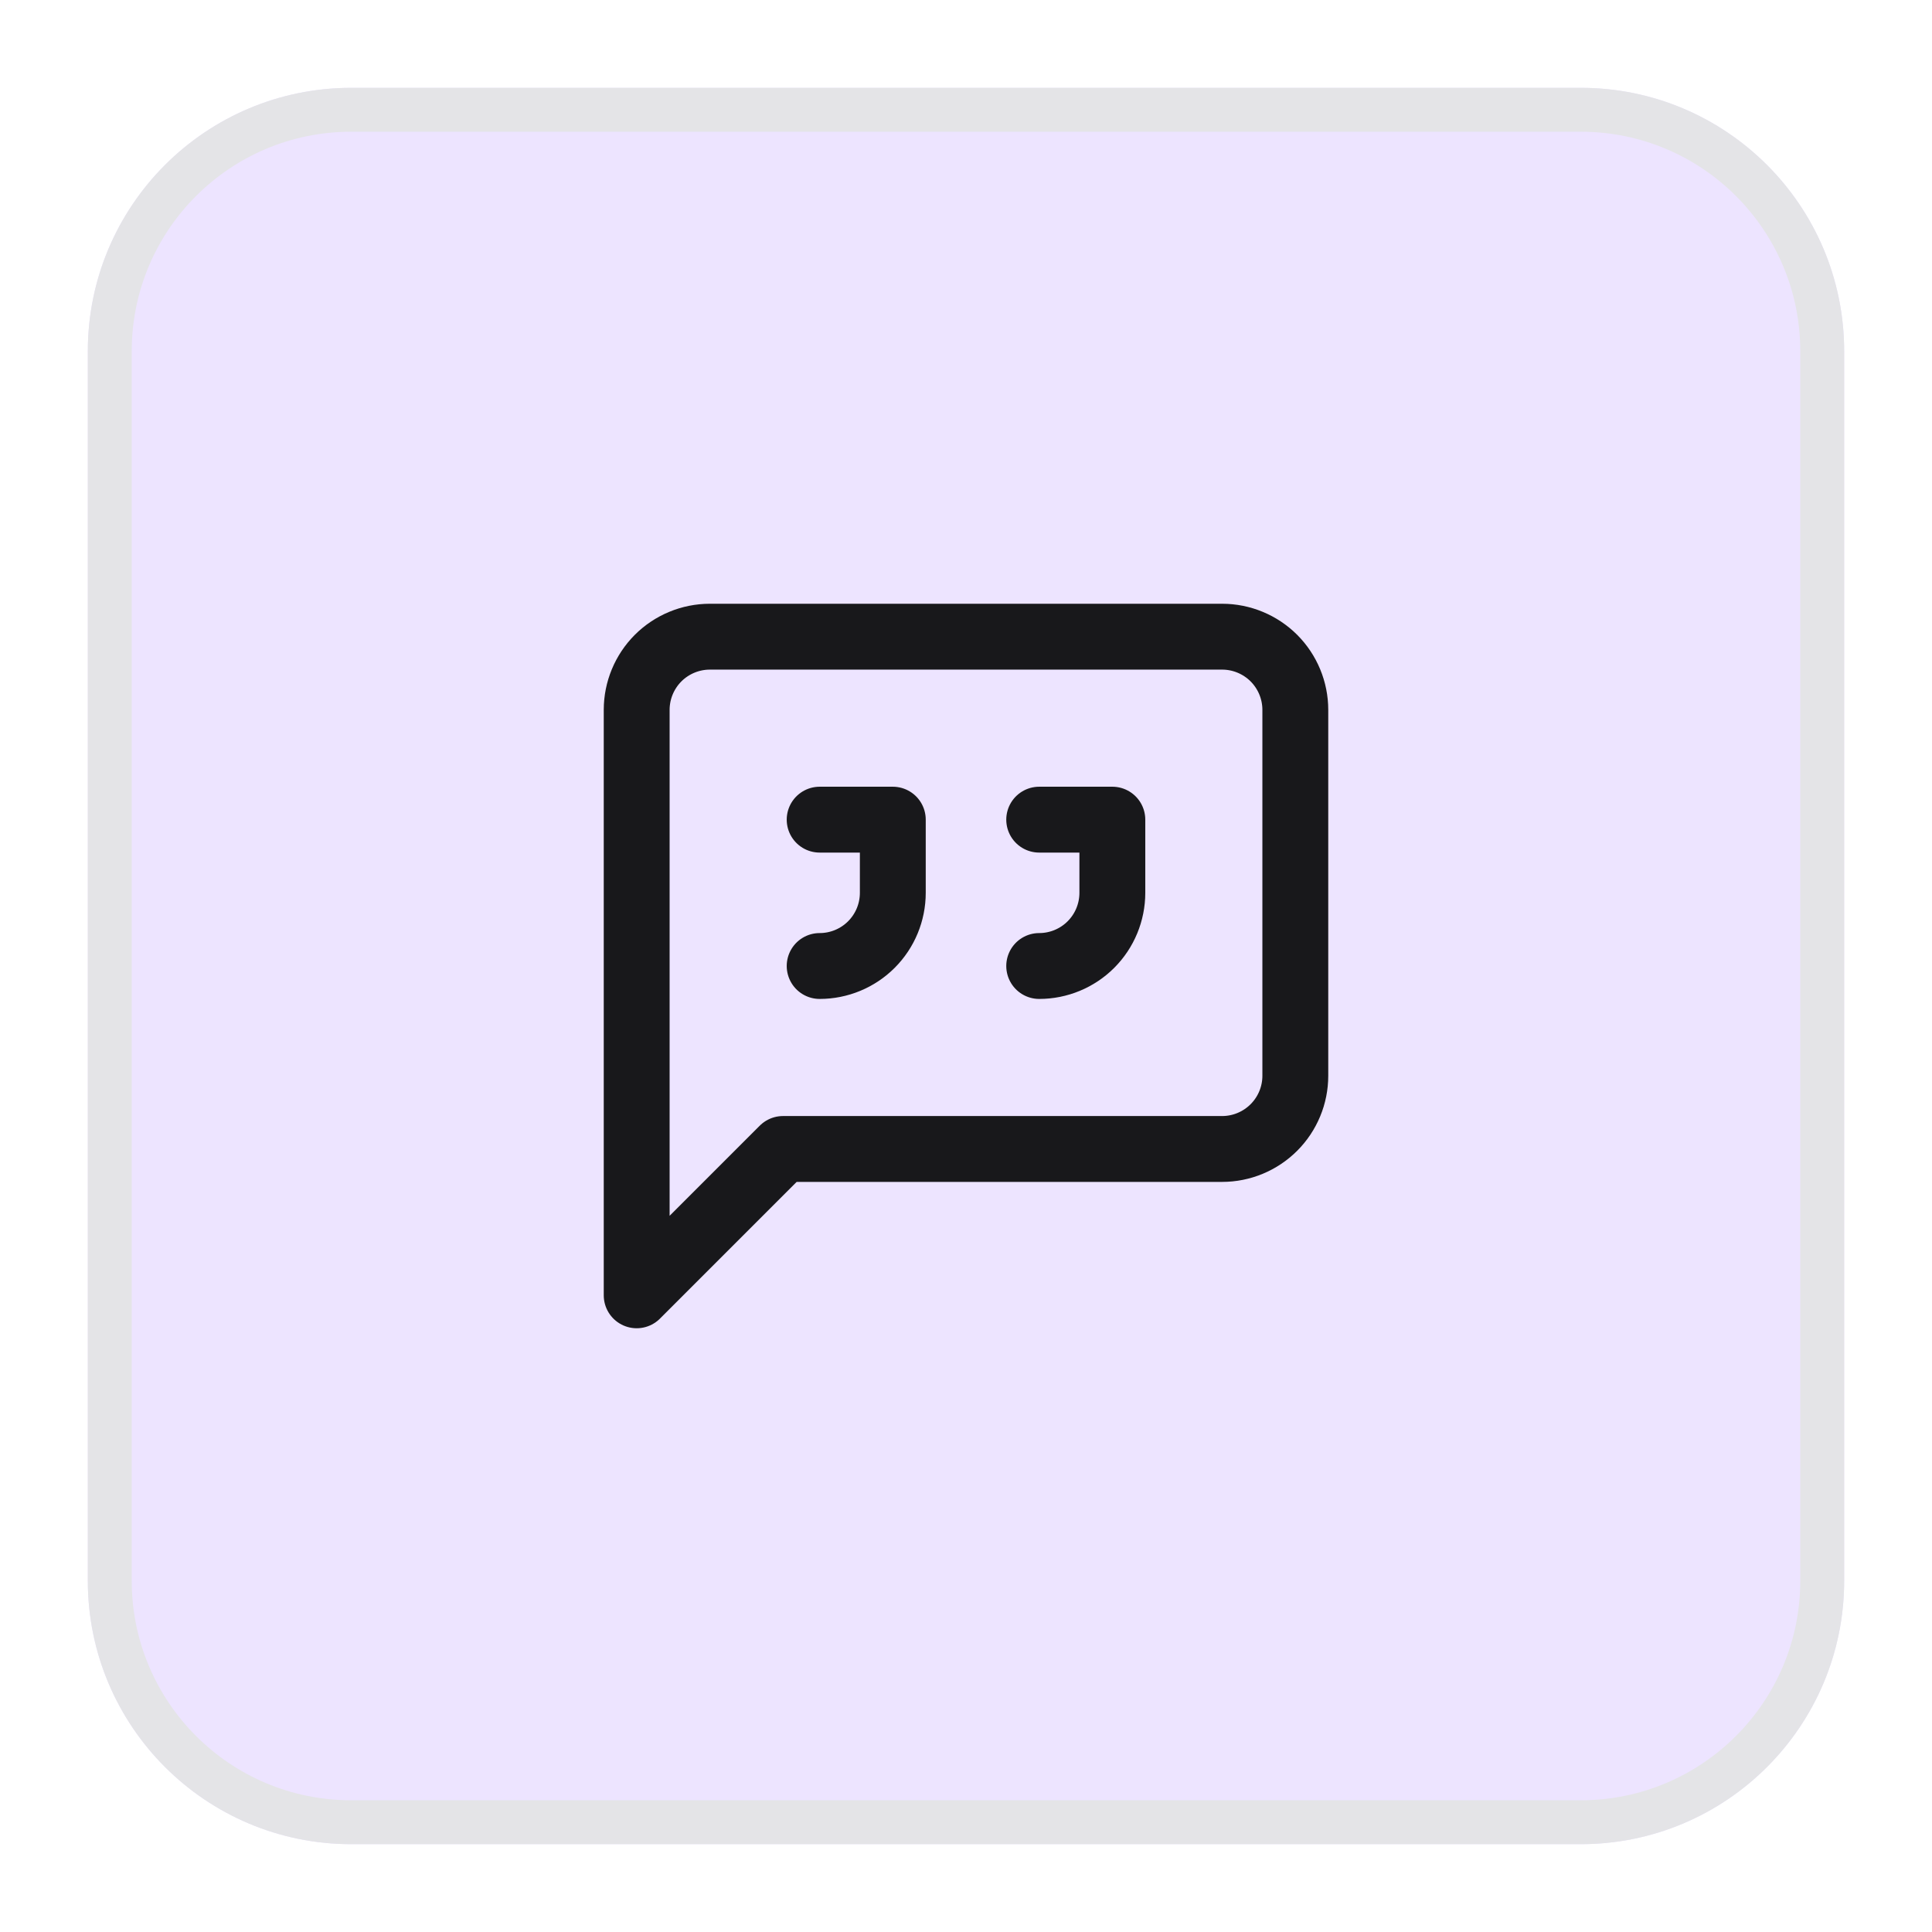 <svg width="44" height="44" viewBox="0 0 44 44" fill="none" xmlns="http://www.w3.org/2000/svg">
<g filter="url(#filter0_d_130_55)">
<path d="M2 7C2 3.686 4.686 1 8 1H36C39.314 1 42 3.686 42 7V35C42 38.314 39.314 41 36 41H8C4.686 41 2 38.314 2 35V7Z" fill="#EDE4FF"/>
<path d="M2.5 7C2.5 3.962 4.962 1.5 8 1.5H36C39.038 1.5 41.5 3.962 41.5 7V35C41.5 38.038 39.038 40.5 36 40.5H8C4.962 40.5 2.5 38.038 2.5 35V7Z" stroke="#E4E4E7"/>
<path d="M18.667 21C19.109 21 19.533 20.824 19.845 20.512C20.158 20.199 20.333 19.775 20.333 19.333V17.667H18.667M23.667 21C24.109 21 24.533 20.824 24.845 20.512C25.158 20.199 25.333 19.775 25.333 19.333V17.667H23.667M29.5 23.5C29.5 23.942 29.324 24.366 29.012 24.678C28.699 24.991 28.275 25.167 27.833 25.167H17.833L14.5 28.5V15.167C14.5 14.725 14.676 14.301 14.988 13.988C15.301 13.676 15.725 13.5 16.167 13.5H27.833C28.275 13.5 28.699 13.676 29.012 13.988C29.324 14.301 29.5 14.725 29.5 15.167V23.5Z" stroke="#18181B" stroke-width="1.5" stroke-linecap="round" stroke-linejoin="round"/>
</g>
<defs>
<filter id="filter0_d_130_55" x="0" y="0" width="44" height="44" filterUnits="userSpaceOnUse" color-interpolation-filters="sRGB">
<feFlood flood-opacity="0" result="BackgroundImageFix"/>
<feColorMatrix in="SourceAlpha" type="matrix" values="0 0 0 0 0 0 0 0 0 0 0 0 0 0 0 0 0 0 127 0" result="hardAlpha"/>
<feOffset dy="1"/>
<feGaussianBlur stdDeviation="1"/>
<feColorMatrix type="matrix" values="0 0 0 0 0 0 0 0 0 0 0 0 0 0 0 0 0 0 0.05 0"/>
<feBlend mode="normal" in2="BackgroundImageFix" result="effect1_dropShadow_130_55"/>
<feBlend mode="normal" in="SourceGraphic" in2="effect1_dropShadow_130_55" result="shape"/>
</filter>
</defs>
</svg>
